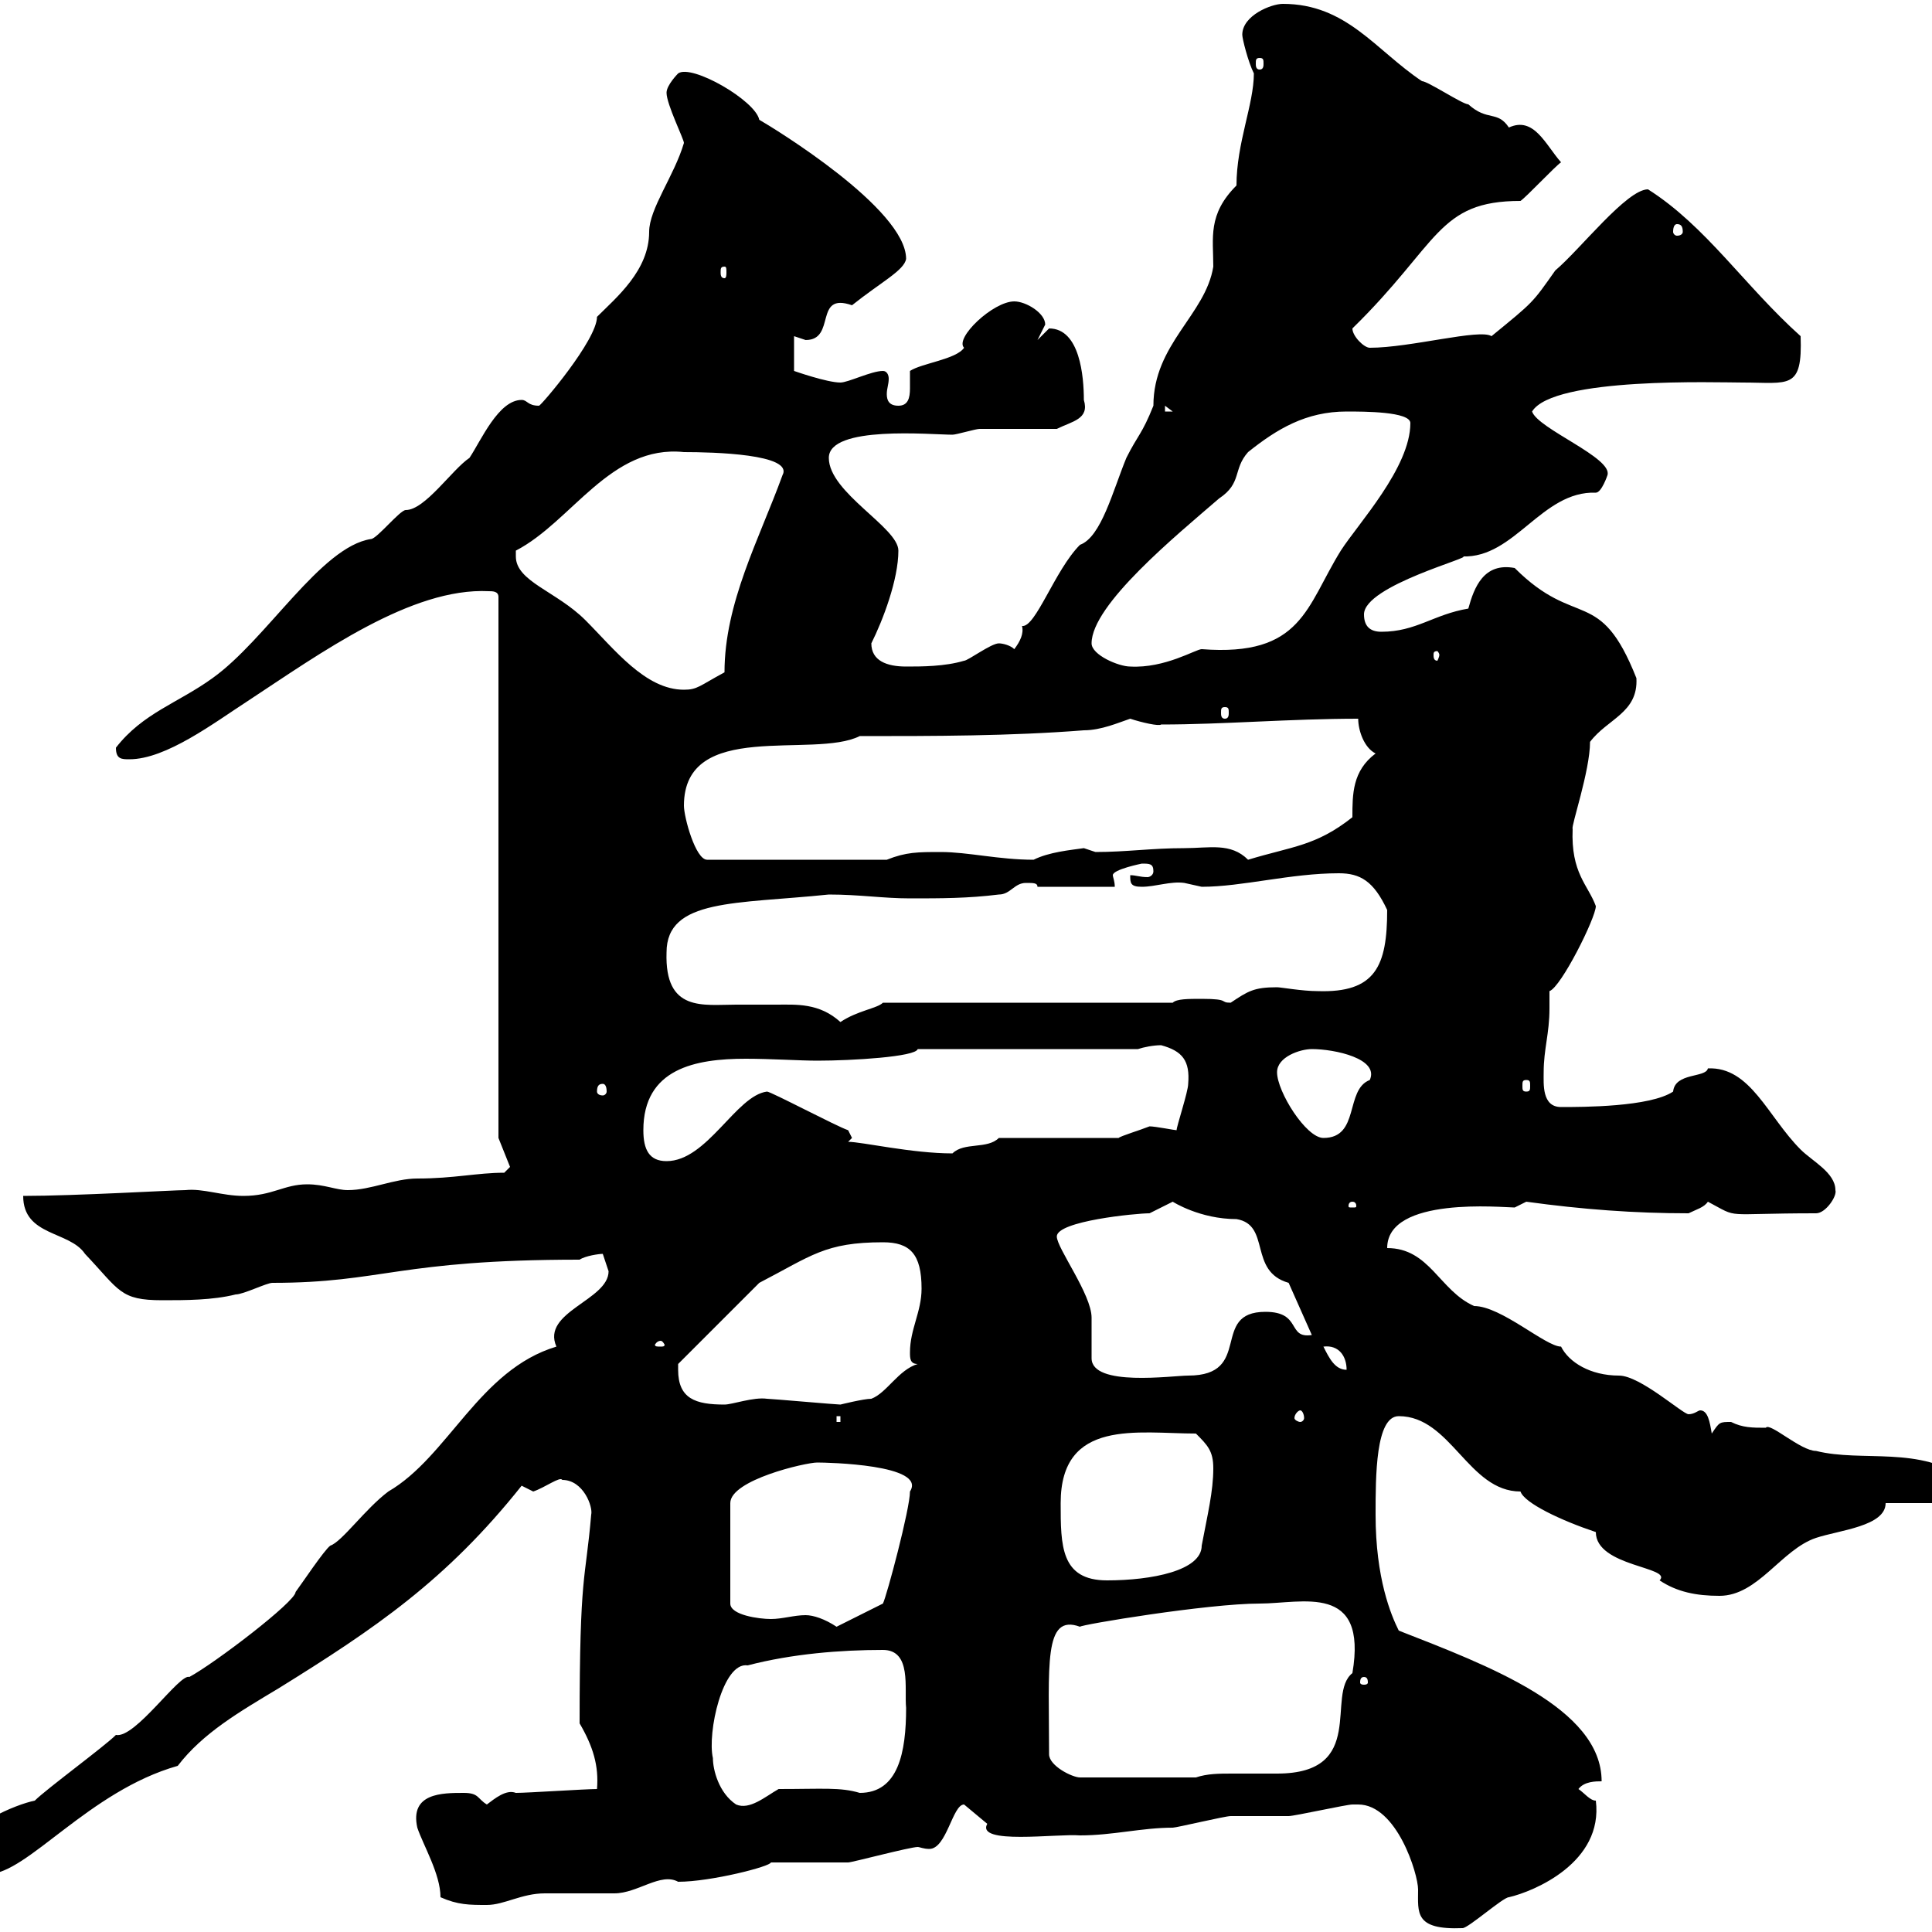 <svg xmlns="http://www.w3.org/2000/svg" xmlns:xlink="http://www.w3.org/1999/xlink" width="300" height="300"><path d="M210.90 280.20C216.90 280.20 220.20 291 220.20 293.40C220.20 297 219.60 299.70 227.10 299.40C228 299.40 233.40 294.60 234.30 294.60C238.20 293.70 249 289.20 247.80 279.60C246.90 279.60 246 278.40 245.10 277.80C246 276.60 247.80 276.60 248.70 276.60C248.70 265.20 231 258.60 217.20 253.20C216 250.80 213.60 245.10 213.60 235.20C213.60 229.20 213.60 219.90 217.20 219.90C225.30 219.90 228 231.60 236.10 231.60C236.70 233.40 242.40 236.10 247.80 237.90C247.80 243.30 259.80 243.30 257.70 245.40C260.40 247.20 263.40 247.80 267 247.80C273 247.80 276.60 240.60 282 238.80C285.60 237.60 292.80 237 292.80 233.40L303 233.40C303 233.40 305.40 231.30 305.40 229.80C298.20 224.40 289.20 227.10 282 225.30C279.60 225.30 274.80 220.80 274.20 221.70C272.10 221.70 270.60 221.70 268.80 220.80C267 220.80 267 220.80 265.80 222.60C265.50 220.80 265.20 219 264 219C263.70 219 263.10 219.60 262.20 219.60C261.30 219.60 254.70 213.60 251.40 213.60C246.90 213.60 243.60 211.50 242.40 209.10C240 209.10 233.10 202.80 228.90 202.80C223.50 200.40 222 193.80 215.40 193.80C215.40 185.70 233.40 187.50 235.20 187.50C235.20 187.50 237 186.60 237 186.60C245.70 187.80 253.80 188.40 262.20 188.40C263.40 187.80 264.60 187.50 265.20 186.60C270.30 189.30 267 188.40 282 188.40C283.50 188.40 285.30 185.70 285 184.80C285 182.10 281.40 180.30 279.60 178.50C274.50 173.40 271.80 165.60 265.20 165.90C264.90 167.40 260.10 166.50 259.80 169.50C256.20 171.90 245.70 171.90 242.40 171.90C239.40 171.90 239.70 168.30 239.70 166.50C239.70 162.90 240.60 160.50 240.60 156.60C240.60 155.70 240.60 155.10 240.60 153.90C242.40 153.30 247.80 142.50 247.80 140.70C246.60 137.40 243.90 135.60 244.20 128.70C243.90 128.40 246.90 119.70 246.90 115.20C249.60 111.60 254.40 110.70 254.10 105.30C248.40 90.90 244.80 97.80 235.20 88.20C230.40 87.30 228.90 91.20 228 94.50C222.60 95.40 219.90 98.10 214.50 98.10C212.70 98.10 211.80 97.20 211.80 95.40C211.80 90.90 229.20 86.40 227.10 86.40C235.20 86.70 239.40 76.20 247.80 76.50C248.70 76.50 249.60 73.80 249.60 73.80C250.50 71.10 238.80 66.60 237.90 63.90C241.20 58.50 266.70 59.40 270.60 59.40C277.80 59.40 279.90 60.60 279.60 52.20C270.90 44.40 264.90 35.10 255.90 29.40C252.60 29.40 245.40 38.70 241.50 42C237.90 47.10 238.20 46.80 231.60 52.20C229.80 51 219 54 212.70 54C211.80 54 210 52.20 210 51C223.50 37.80 223.20 31.20 236.10 31.20C237 30.60 241.50 25.80 242.40 25.20C240 22.50 238.20 18 234.30 19.80C232.50 17.10 231 18.90 228 16.20C227.10 16.20 221.70 12.60 220.80 12.60C213.60 7.80 209.10 0.60 199.20 0.60C197.40 0.60 192.90 2.40 192.90 5.40C192.90 6 193.80 9.60 194.70 11.40C194.70 16.20 192 22.20 192 28.80C187.50 33.30 188.40 36.90 188.40 41.40C187.20 48.90 179.10 53.40 179.10 63C177.30 67.50 176.70 67.50 174.90 71.10C172.80 76.20 171 83.40 167.70 84.60C163.80 88.50 160.80 97.50 158.70 97.20C159 98.40 158.40 99.60 157.50 100.80C156.90 100.20 155.70 99.90 155.10 99.90C153.90 99.90 150.30 102.60 149.70 102.60C146.70 103.50 143.10 103.50 140.70 103.50C137.70 103.50 135.30 102.60 135.30 99.90C137.10 96.30 139.50 90 139.50 85.50C139.50 81.90 128.70 76.50 128.70 71.10C128.70 66 144.60 67.50 147.90 67.50C148.50 67.50 151.50 66.60 152.10 66.60C153.90 66.60 162.30 66.60 164.10 66.60C166.50 65.40 169.20 65.10 168.30 62.10C168.30 58.50 167.70 51 162.90 51C162.90 51 161.10 52.80 161.10 52.80C161.10 52.80 162.30 50.40 162.30 50.40C162.30 48.60 159.30 46.80 157.50 46.80C154.20 46.80 148.20 52.50 149.70 54C148.50 55.80 143.10 56.40 141.30 57.60C141.30 58.20 141.30 59.40 141.30 60.30C141.30 61.80 141 63 139.50 63C138 63 137.70 62.10 137.70 61.20C137.70 60.30 138 59.70 138 58.80C138 58.20 137.70 57.60 137.10 57.60C135.30 57.60 131.70 59.40 130.50 59.40C128.40 59.40 123.30 57.60 123.30 57.60L123.30 52.20C123.30 52.20 125.10 52.80 125.10 52.80C129.90 52.80 126.30 45.30 132.30 47.40C136.80 43.80 140.40 42 140.70 40.20C140.70 32.40 120 19.80 117.90 18.60C117.30 15.60 107.40 9.90 105.30 11.40C105.30 11.40 103.50 13.20 103.50 14.40C103.50 16.20 106.20 21.60 106.20 22.20C104.70 27.30 100.80 32.40 100.80 36C100.80 42 95.70 46.20 92.70 49.20C92.70 52.80 84 63 83.70 63C81.90 63 81.90 62.10 81 62.10C77.40 62.10 74.70 68.40 72.90 71.10C70.20 72.90 66 79.20 63 79.20C62.10 79.20 58.50 83.70 57.60 83.70C49.80 84.90 41.40 99.30 33 105.30C27.60 109.20 22.20 110.70 18 116.10C18 117.90 18.90 117.90 20.10 117.90C25.80 117.90 33.30 112.20 38.40 108.90C49.80 101.40 63.90 91.20 75.90 91.80C76.50 91.80 77.40 91.80 77.40 92.70L77.40 176.70L79.20 181.20C79.20 181.20 78.30 182.10 78.30 182.10C74.10 182.10 70.50 183 64.80 183C61.20 183 57.60 184.80 54 184.80C52.20 184.80 50.40 183.90 47.70 183.90C44.10 183.90 42.30 185.70 37.80 185.70C34.50 185.70 31.50 184.50 28.80 184.80C27 184.80 11.70 185.70 3.60 185.70C3.60 192 10.80 191.10 13.20 194.70C18.60 200.40 18.60 201.90 25.20 201.90C28.80 201.90 33 201.90 36.60 201C37.80 201 41.40 199.20 42.30 199.20C59.40 199.20 61.80 195.60 90 195.60C90.90 195 93 194.70 93.60 194.70C93.60 194.70 94.50 197.40 94.50 197.40C94.50 201.90 84 203.70 86.40 209.10C74.40 212.70 69.60 226.20 60.30 231.60C56.70 234.30 53.10 239.40 51.30 240C50.40 240.60 46.80 246 45.90 247.20C45.90 248.70 33.30 258.30 29.40 260.40C27.90 259.80 21 270 18 269.40C16.20 271.20 7.20 277.80 5.40 279.60C2.40 280.20-5.40 283.50-5.40 286.80C-5.40 288.90-4.20 291-1.80 291C4.20 291 13.80 278.10 27.60 274.20C31.50 269.10 37.20 265.80 43.20 262.20C58.20 252.90 69.30 245.40 81 230.70C81 230.70 82.80 231.60 82.80 231.60C84.60 231 87 229.20 87.30 229.80C90.60 229.80 92.10 234 91.80 235.20C90.90 245.70 90 243.90 90 267.60C92.10 271.20 93 274.20 92.70 277.80C90.90 277.80 81.90 278.40 80.10 278.40C78.60 277.80 76.80 279.30 75.60 280.20C74.10 279.30 74.40 278.40 72 278.40C68.70 278.40 63.60 278.40 64.80 283.80C65.70 286.50 68.40 291 68.40 294.60C71.10 295.80 72.90 295.80 75.60 295.80C78.30 295.80 81 294 84.60 294C85.50 294 94.50 294 95.40 294C99 294 102.60 290.70 105.30 292.20C110.40 292.20 119.70 289.80 119.70 289.20C120.90 289.20 130.50 289.20 131.70 289.20C132.30 289.20 141.30 286.80 142.50 286.80C142.80 286.80 143.40 287.10 144.30 287.10C147 287.10 147.90 280.20 149.70 280.20C149.70 280.20 153.30 283.20 153.30 283.20C151.50 286.50 164.10 284.70 167.70 285C172.80 285 177.30 283.80 182.10 283.80C182.70 283.80 190.20 282 191.10 282C192 282 199.20 282 200.10 282C201 282 209.10 280.20 210 280.20C210 280.20 210 280.20 210.90 280.20ZM110.70 273C109.80 269.10 112.20 258 116.10 258.60C123 256.80 130.50 256.20 137.10 256.20C141.60 256.20 140.40 262.20 140.70 265.20C140.70 272.10 139.50 278.40 133.50 278.40C130.50 277.50 127.80 277.80 120.90 277.80C118.80 279 116.40 281.10 114.30 280.20C111.60 278.40 110.70 274.80 110.70 273ZM162.90 272.40C162.90 258.60 162 250.50 167.70 252.60C167.70 252.30 187.50 249 195.60 249C202.20 249 212.40 245.70 210 259.80C205.80 263.10 212.40 275.40 198.30 275.40C195.60 275.40 193.50 275.40 191.40 275.40C189.30 275.40 187.50 275.40 185.70 276L167.70 276C166.50 276 162.90 274.20 162.90 272.40ZM211.80 260.40C212.40 260.40 212.40 261 212.40 261.30C212.40 261.30 212.40 261.60 211.80 261.60C211.20 261.60 211.20 261.30 211.20 261.30C211.20 261 211.20 260.40 211.80 260.40ZM125.10 250.80C123.30 250.80 121.50 251.40 119.70 251.40C117.90 251.40 113.40 250.80 113.40 249L113.40 233.40C113.40 229.80 125.10 227.10 126.90 227.10C128.40 227.10 144 227.40 141.30 231.60C141.30 234.30 137.70 247.80 137.10 249L129.90 252.60C128.10 251.40 126.30 250.80 125.10 250.80ZM164.70 233.40C164.70 220.20 176.70 222.60 185.70 222.60C187.50 224.40 188.40 225.30 188.40 228C188.40 231.60 187.50 235.20 186.60 240C186.60 243.90 178.80 245.40 171.90 245.40C164.70 245.40 164.70 240 164.70 233.40ZM129.90 219.90L130.50 219.90L130.50 220.80L129.90 220.80ZM201.90 219C202.20 219 202.50 219.60 202.50 220.20C202.50 220.50 202.20 220.80 201.90 220.80C201.60 220.80 201 220.50 201 220.20C201 219.60 201.60 219 201.90 219ZM105.30 212.70C105.30 212.70 105.30 211.80 105.30 211.80L117.90 199.20C126 195 128.10 192.90 137.10 192.90C141.30 192.90 143.10 194.70 143.10 200.10C143.10 203.70 141.30 206.40 141.30 210C141.30 210.90 141.30 211.80 142.50 211.80C139.50 212.70 137.70 216.30 135.30 217.20C134.10 217.20 130.50 218.10 130.50 218.10C129.90 218.10 119.70 217.20 119.10 217.20C117 216.90 113.70 218.10 112.50 218.10C108 218.10 105.30 217.20 105.30 212.70ZM164.10 192C164.10 189.60 176.40 188.40 178.50 188.40C178.50 188.40 182.10 186.60 182.10 186.60C182.10 186.60 186.30 189.30 192 189.30C197.40 190.20 193.80 197.40 200.10 199.20L203.70 207.30C199.80 207.90 202.20 203.70 196.50 203.70C187.80 203.70 194.70 213.60 184.50 213.60C182.10 213.60 169.50 215.40 169.50 210.90C169.50 210 169.50 205.50 169.50 204.60C169.50 201 164.10 193.80 164.10 192ZM205.50 209.10C207.90 208.80 209.10 210.60 209.10 212.70C207.30 212.70 206.40 210.90 205.50 209.10ZM102.60 208.20C102.90 208.20 103.20 208.80 103.20 208.80C103.20 209.10 102.90 209.10 102.60 209.10C102 209.10 101.70 209.10 101.70 208.80C101.70 208.80 102 208.20 102.60 208.20ZM210 186.60C210.60 186.60 210.60 187.20 210.60 187.20C210.60 187.50 210.60 187.50 210 187.50C209.40 187.50 209.40 187.50 209.40 187.20C209.40 187.20 209.40 186.60 210 186.60ZM99.90 175.50C99.90 165.90 108 164.40 115.80 164.40C119.70 164.40 124.20 164.70 126.90 164.70C132.30 164.70 142.20 164.10 142.50 162.90L176.70 162.90C177.60 162.60 179.10 162.30 180.30 162.30C183.60 163.20 184.80 164.70 184.50 168.30C184.50 169.50 182.70 174.90 182.70 175.50C182.40 175.50 179.40 174.90 178.50 174.90C177 175.50 174 176.40 173.70 176.70L155.10 176.70C153.30 178.50 149.70 177.30 147.90 179.10C141.60 179.10 133.80 177.30 131.70 177.30L132.30 176.70C132.30 176.70 131.70 175.50 131.70 175.50C129.90 174.90 119.70 169.50 119.10 169.50C114.30 170.10 109.80 180.30 103.50 180.30C100.80 180.30 99.90 178.50 99.90 175.50ZM198.30 166.50C198.30 164.10 201.90 162.90 203.70 162.90C207.30 162.90 214.20 164.40 212.70 167.70C208.80 169.20 211.20 176.70 205.50 176.70C202.80 176.70 198.30 169.50 198.30 166.50ZM93.60 168.30C93.90 168.30 94.20 168.60 94.20 169.50C94.20 169.80 93.90 170.10 93.60 170.10C93 170.10 92.70 169.80 92.70 169.50C92.70 168.60 93 168.30 93.60 168.30ZM237 167.70C237.60 167.70 237.60 168 237.60 168.60C237.60 169.20 237.60 169.50 237 169.50C236.40 169.50 236.40 169.20 236.40 168.60C236.40 168 236.40 167.70 237 167.70ZM103.50 147.90C103.50 139.50 114.30 140.40 128.70 138.90C133.50 138.90 137.10 139.50 141.30 139.50C146.10 139.50 150.30 139.50 155.10 138.90C156.90 138.90 157.50 137.10 159.30 137.10C160.50 137.10 161.10 137.10 161.10 137.70L173.10 137.70C173.10 136.80 172.80 136.20 172.80 135.90C172.80 135 177.30 134.10 177.30 134.10C178.50 134.10 179.10 134.10 179.10 135.30C179.10 135.90 178.50 136.20 178.20 136.20C177 136.20 176.40 135.90 175.50 135.90C175.50 137.10 175.50 137.70 177.30 137.70C179.40 137.70 181.80 136.80 183.90 137.10C183.90 137.10 186.60 137.70 186.60 137.70C192.90 137.70 200.40 135.60 207.90 135.60C211.20 135.60 213.30 136.80 215.40 141.30C215.40 150 213.60 154.20 204.60 153.90C202.20 153.90 198.90 153.30 198.30 153.30C194.70 153.30 193.80 153.90 191.10 155.70C189.30 155.70 191.10 155.10 186.60 155.10C184.50 155.10 182.70 155.10 182.10 155.70L137.10 155.70C136.20 156.60 133.20 156.90 130.50 158.70C127.20 155.70 123.60 156 120.60 156C118.80 156 116.40 156 114.30 156C109.20 156 103.20 157.20 103.50 147.90ZM106.20 125.10C106.20 111.60 126.30 117.90 133.50 114.30C144.90 114.30 156.90 114.30 168.30 113.40C171 113.40 173.70 112.20 175.50 111.60C177.30 112.20 180 112.80 180.30 112.50C189.90 112.50 200.40 111.60 210.90 111.60C210.90 113.40 211.80 116.10 213.60 117C210 119.70 210 123.30 210 126.90C204.30 131.40 200.70 131.40 193.80 133.50C191.10 130.80 187.80 131.70 183.90 131.70C178.80 131.70 174.90 132.30 170.10 132.30C170.10 132.30 168.30 131.70 168.30 131.70C166.20 132 162.90 132.30 160.50 133.50C155.10 133.50 150.30 132.30 146.10 132.30C142.50 132.30 140.70 132.30 137.70 133.50L109.80 133.50C108 133.50 106.20 126.90 106.20 125.10ZM190.20 109.80C190.80 109.80 190.80 110.10 190.80 110.70C190.80 111 190.80 111.60 190.20 111.60C189.60 111.60 189.60 111 189.60 110.70C189.60 110.10 189.60 109.80 190.20 109.80ZM80.10 86.40C80.10 86.40 80.10 85.50 80.10 85.50C88.80 81 94.80 69 106.20 70.20C110.70 70.20 123.30 70.50 121.50 73.80C117.90 83.70 112.50 93.60 112.50 104.40C108.60 106.50 108.30 107.10 106.20 107.10C100.20 107.10 95.40 100.80 90.90 96.30C86.40 91.80 80.10 90.30 80.10 86.40ZM169.50 99.90C169.50 93.90 182.70 83.10 189.30 77.40C192.90 75 191.40 72.90 193.80 70.20C198.30 66.60 202.80 63.90 209.10 63.90C211.80 63.90 219 63.90 219 65.70C219 72.60 210.90 81.30 208.20 85.50C202.80 94.20 202.20 102 186.60 100.80C185.70 100.80 180.90 103.80 175.50 103.50C173.70 103.50 169.50 101.70 169.50 99.90ZM223.50 101.70C223.50 102 223.20 102.60 223.20 102.60C222.60 102.60 222.60 102 222.60 101.70C222.60 101.40 222.60 101.10 223.20 101.10C223.20 101.10 223.50 101.40 223.50 101.70ZM180.90 63L182.10 63.90L180.90 63.90ZM112.50 41.40C112.80 41.40 112.80 41.70 112.80 42.30C112.80 42.60 112.80 43.20 112.50 43.20C111.90 43.20 111.90 42.60 111.90 42.30C111.90 41.70 111.90 41.40 112.50 41.40ZM260.40 34.80C261 34.80 261.30 35.10 261.30 36C261.30 36.30 261 36.60 260.40 36.60C260.10 36.60 259.80 36.30 259.80 36C259.80 35.10 260.10 34.80 260.40 34.80ZM195.60 9C196.20 9 196.20 9.30 196.20 9.90C196.20 10.20 196.20 10.80 195.60 10.80C195 10.80 195 10.20 195 9.90C195 9.30 195 9 195.60 9Z"/></svg>